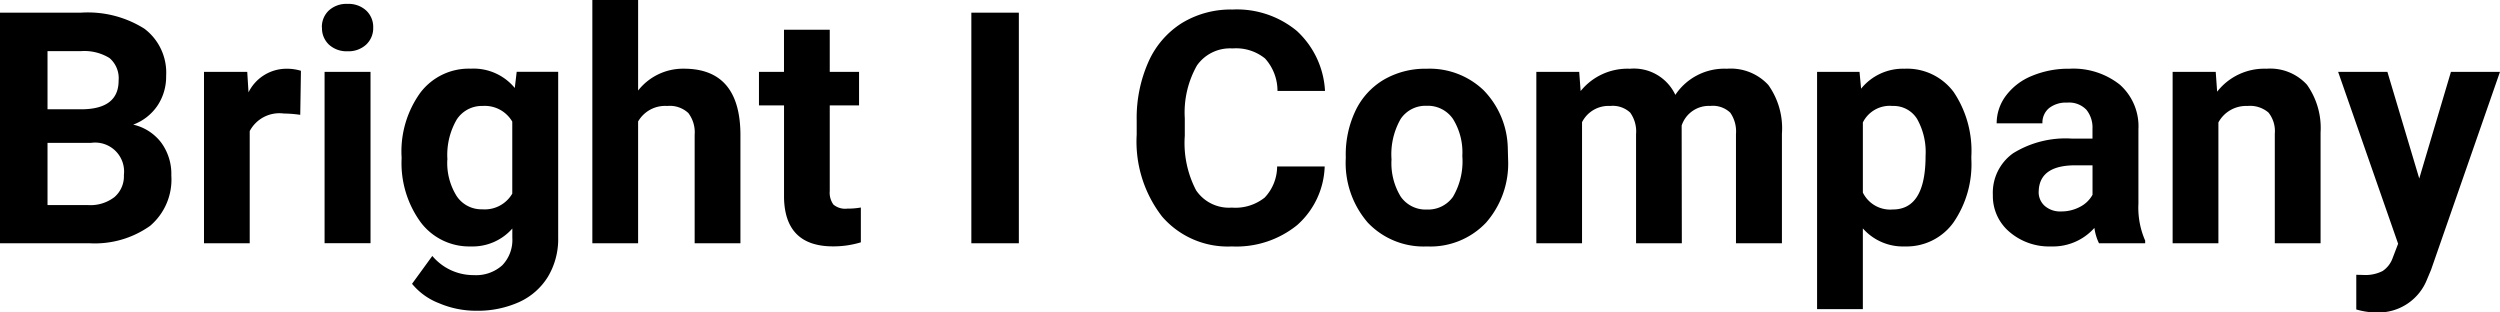 <svg xmlns="http://www.w3.org/2000/svg" width="184.98" height="23.121" viewBox="0 0 184.98 23.121"><path d="M1.523,0V-17.062H7.5a7.848,7.848,0,0,1,4.711,1.189,4.067,4.067,0,0,1,1.605,3.486,3.855,3.855,0,0,1-.645,2.209,3.723,3.723,0,0,1-1.793,1.4,3.6,3.6,0,0,1,2.068,1.324A3.915,3.915,0,0,1,14.2-5.016a4.5,4.5,0,0,1-1.57,3.727A7.069,7.069,0,0,1,8.156,0ZM5.039-7.43v4.605H8.051A2.906,2.906,0,0,0,9.99-3.416a2.029,2.029,0,0,0,.7-1.635A2.143,2.143,0,0,0,8.262-7.43Zm0-2.484h2.6q2.66-.047,2.66-2.121a1.96,1.96,0,0,0-.674-1.67,3.544,3.544,0,0,0-2.127-.51H5.039Zm18.7.41A9.2,9.2,0,0,0,22.523-9.6,2.481,2.481,0,0,0,20-8.3V0H16.617V-12.68h3.2l.094,1.512a3.138,3.138,0,0,1,2.824-1.746,3.549,3.549,0,0,1,1.055.152Zm5.2,9.5h-3.4V-12.68h3.4Zm-3.6-15.961a1.668,1.668,0,0,1,.51-1.254,1.915,1.915,0,0,1,1.389-.492,1.919,1.919,0,0,1,1.383.492,1.658,1.658,0,0,1,.516,1.254,1.663,1.663,0,0,1-.521,1.266,1.924,1.924,0,0,1-1.377.492,1.924,1.924,0,0,1-1.377-.492A1.663,1.663,0,0,1,25.348-15.961Zm5.895,9.527a7.431,7.431,0,0,1,1.389-4.7,4.5,4.5,0,0,1,3.744-1.781,3.946,3.946,0,0,1,3.246,1.43l.141-1.2h3.07V-.422a5.419,5.419,0,0,1-.756,2.895,4.854,4.854,0,0,1-2.127,1.875,7.477,7.477,0,0,1-3.211.645,6.953,6.953,0,0,1-2.719-.557,4.825,4.825,0,0,1-2-1.436l1.5-2.062a3.967,3.967,0,0,0,3.07,1.418,2.9,2.9,0,0,0,2.1-.721,2.7,2.7,0,0,0,.75-2.045v-.68A3.917,3.917,0,0,1,36.352.234a4.488,4.488,0,0,1-3.7-1.787,7.429,7.429,0,0,1-1.412-4.74Zm3.387.246a4.615,4.615,0,0,0,.691,2.7,2.2,2.2,0,0,0,1.9.979,2.353,2.353,0,0,0,2.215-1.16V-9a2.347,2.347,0,0,0-2.191-1.16,2.214,2.214,0,0,0-1.916,1A5.2,5.2,0,0,0,34.629-6.187ZM48.738-11.3a4.227,4.227,0,0,1,3.387-1.617q4.125,0,4.184,4.793V0H52.922V-8.027a2.356,2.356,0,0,0-.469-1.611,2.01,2.01,0,0,0-1.559-.521,2.305,2.305,0,0,0-2.156,1.148V0H45.352V-18h3.387Zm14.18-4.5v3.117h2.168V-10.2H62.918v6.328a1.511,1.511,0,0,0,.27,1.008,1.354,1.354,0,0,0,1.031.3,5.4,5.4,0,0,0,1-.082V-.07a6.972,6.972,0,0,1-2.051.3q-3.562,0-3.633-3.6V-10.2H57.68V-12.68h1.852V-15.8ZM76.91,0H73.395V-17.062H76.91ZM99.539-5.684a6.038,6.038,0,0,1-2.033,4.336A7.141,7.141,0,0,1,92.672.234,6.421,6.421,0,0,1,87.51-1.975a9.058,9.058,0,0,1-1.881-6.064V-9.082a10.228,10.228,0,0,1,.867-4.336,6.5,6.5,0,0,1,2.479-2.877,6.943,6.943,0,0,1,3.744-1,6.956,6.956,0,0,1,4.758,1.582,6.488,6.488,0,0,1,2.086,4.441H96.047a3.563,3.563,0,0,0-.92-2.4,3.407,3.407,0,0,0-2.408-.744,2.987,2.987,0,0,0-2.631,1.26,7.06,7.06,0,0,0-.9,3.908v1.289a7.556,7.556,0,0,0,.838,4.043,2.932,2.932,0,0,0,2.643,1.277A3.471,3.471,0,0,0,95.1-3.381a3.361,3.361,0,0,0,.92-2.3Zm1.559-.773a7.52,7.52,0,0,1,.727-3.363,5.319,5.319,0,0,1,2.092-2.285,6.1,6.1,0,0,1,3.17-.809,5.774,5.774,0,0,1,4.189,1.57,6.3,6.3,0,0,1,1.811,4.266l.023.867a6.627,6.627,0,0,1-1.629,4.682A5.662,5.662,0,0,1,107.109.234a5.69,5.69,0,0,1-4.377-1.758A6.744,6.744,0,0,1,101.1-6.3Zm3.387.246a4.727,4.727,0,0,0,.68,2.76,2.243,2.243,0,0,0,1.945.955,2.249,2.249,0,0,0,1.922-.943,5.172,5.172,0,0,0,.691-3.018,4.68,4.68,0,0,0-.691-2.742,2.249,2.249,0,0,0-1.945-.973,2.212,2.212,0,0,0-1.922.967A5.259,5.259,0,0,0,104.484-6.211Zm13.887-6.469.105,1.418a4.456,4.456,0,0,1,3.645-1.652,3.382,3.382,0,0,1,3.363,1.934,4.354,4.354,0,0,1,3.809-1.934,3.782,3.782,0,0,1,3.07,1.2A5.521,5.521,0,0,1,133.371-8.1V0h-3.4V-8.086a2.414,2.414,0,0,0-.422-1.576,1.87,1.87,0,0,0-1.488-.5,2.114,2.114,0,0,0-2.109,1.453L125.965,0h-3.387V-8.074a2.385,2.385,0,0,0-.434-1.594,1.888,1.888,0,0,0-1.477-.492,2.195,2.195,0,0,0-2.086,1.2V0H115.2V-12.68Zm29.016,6.457a7.6,7.6,0,0,1-1.33,4.693A4.264,4.264,0,0,1,142.465.234,3.95,3.95,0,0,1,139.359-1.1V4.875h-3.387V-12.68h3.141l.117,1.242a3.98,3.98,0,0,1,3.211-1.477,4.294,4.294,0,0,1,3.645,1.734,7.811,7.811,0,0,1,1.3,4.781ZM144-6.469a4.99,4.99,0,0,0-.627-2.73,2.042,2.042,0,0,0-1.822-.961,2.218,2.218,0,0,0-2.191,1.219V-3.75A2.255,2.255,0,0,0,141.574-2.5Q144-2.5,144-6.469ZM156.832,0a3.761,3.761,0,0,1-.34-1.137,4.1,4.1,0,0,1-3.2,1.371,4.5,4.5,0,0,1-3.088-1.078,3.467,3.467,0,0,1-1.225-2.719,3.583,3.583,0,0,1,1.494-3.094,7.373,7.373,0,0,1,4.318-1.09h1.559v-.727a2.089,2.089,0,0,0-.451-1.406,1.775,1.775,0,0,0-1.424-.527,2.018,2.018,0,0,0-1.342.41,1.393,1.393,0,0,0-.486,1.125h-3.387a3.4,3.4,0,0,1,.68-2.039,4.493,4.493,0,0,1,1.922-1.471,7,7,0,0,1,2.789-.533,5.534,5.534,0,0,1,3.721,1.178,4.12,4.12,0,0,1,1.377,3.311v5.5a6.062,6.062,0,0,0,.5,2.73V0Zm-2.8-2.355a2.917,2.917,0,0,0,1.383-.334,2.194,2.194,0,0,0,.938-.9v-2.18h-1.266q-2.543,0-2.707,1.758l-.012.2a1.356,1.356,0,0,0,.445,1.043A1.73,1.73,0,0,0,154.031-2.355ZM165.469-12.68l.105,1.465a4.427,4.427,0,0,1,3.645-1.7,3.679,3.679,0,0,1,3,1.184,5.522,5.522,0,0,1,1.008,3.539V0H169.84V-8.109a2.2,2.2,0,0,0-.469-1.564,2.1,2.1,0,0,0-1.559-.486,2.33,2.33,0,0,0-2.145,1.219V0h-3.387V-12.68Zm15.059,7.887,2.344-7.887H186.5l-5.1,14.648-.281.668a3.865,3.865,0,0,1-3.75,2.484,5.329,5.329,0,0,1-1.5-.223V2.332l.516.012a2.786,2.786,0,0,0,1.436-.293,1.925,1.925,0,0,0,.744-.973l.4-1.043L174.527-12.68h3.645Z" transform="translate(-1.523 18)"/></svg>
